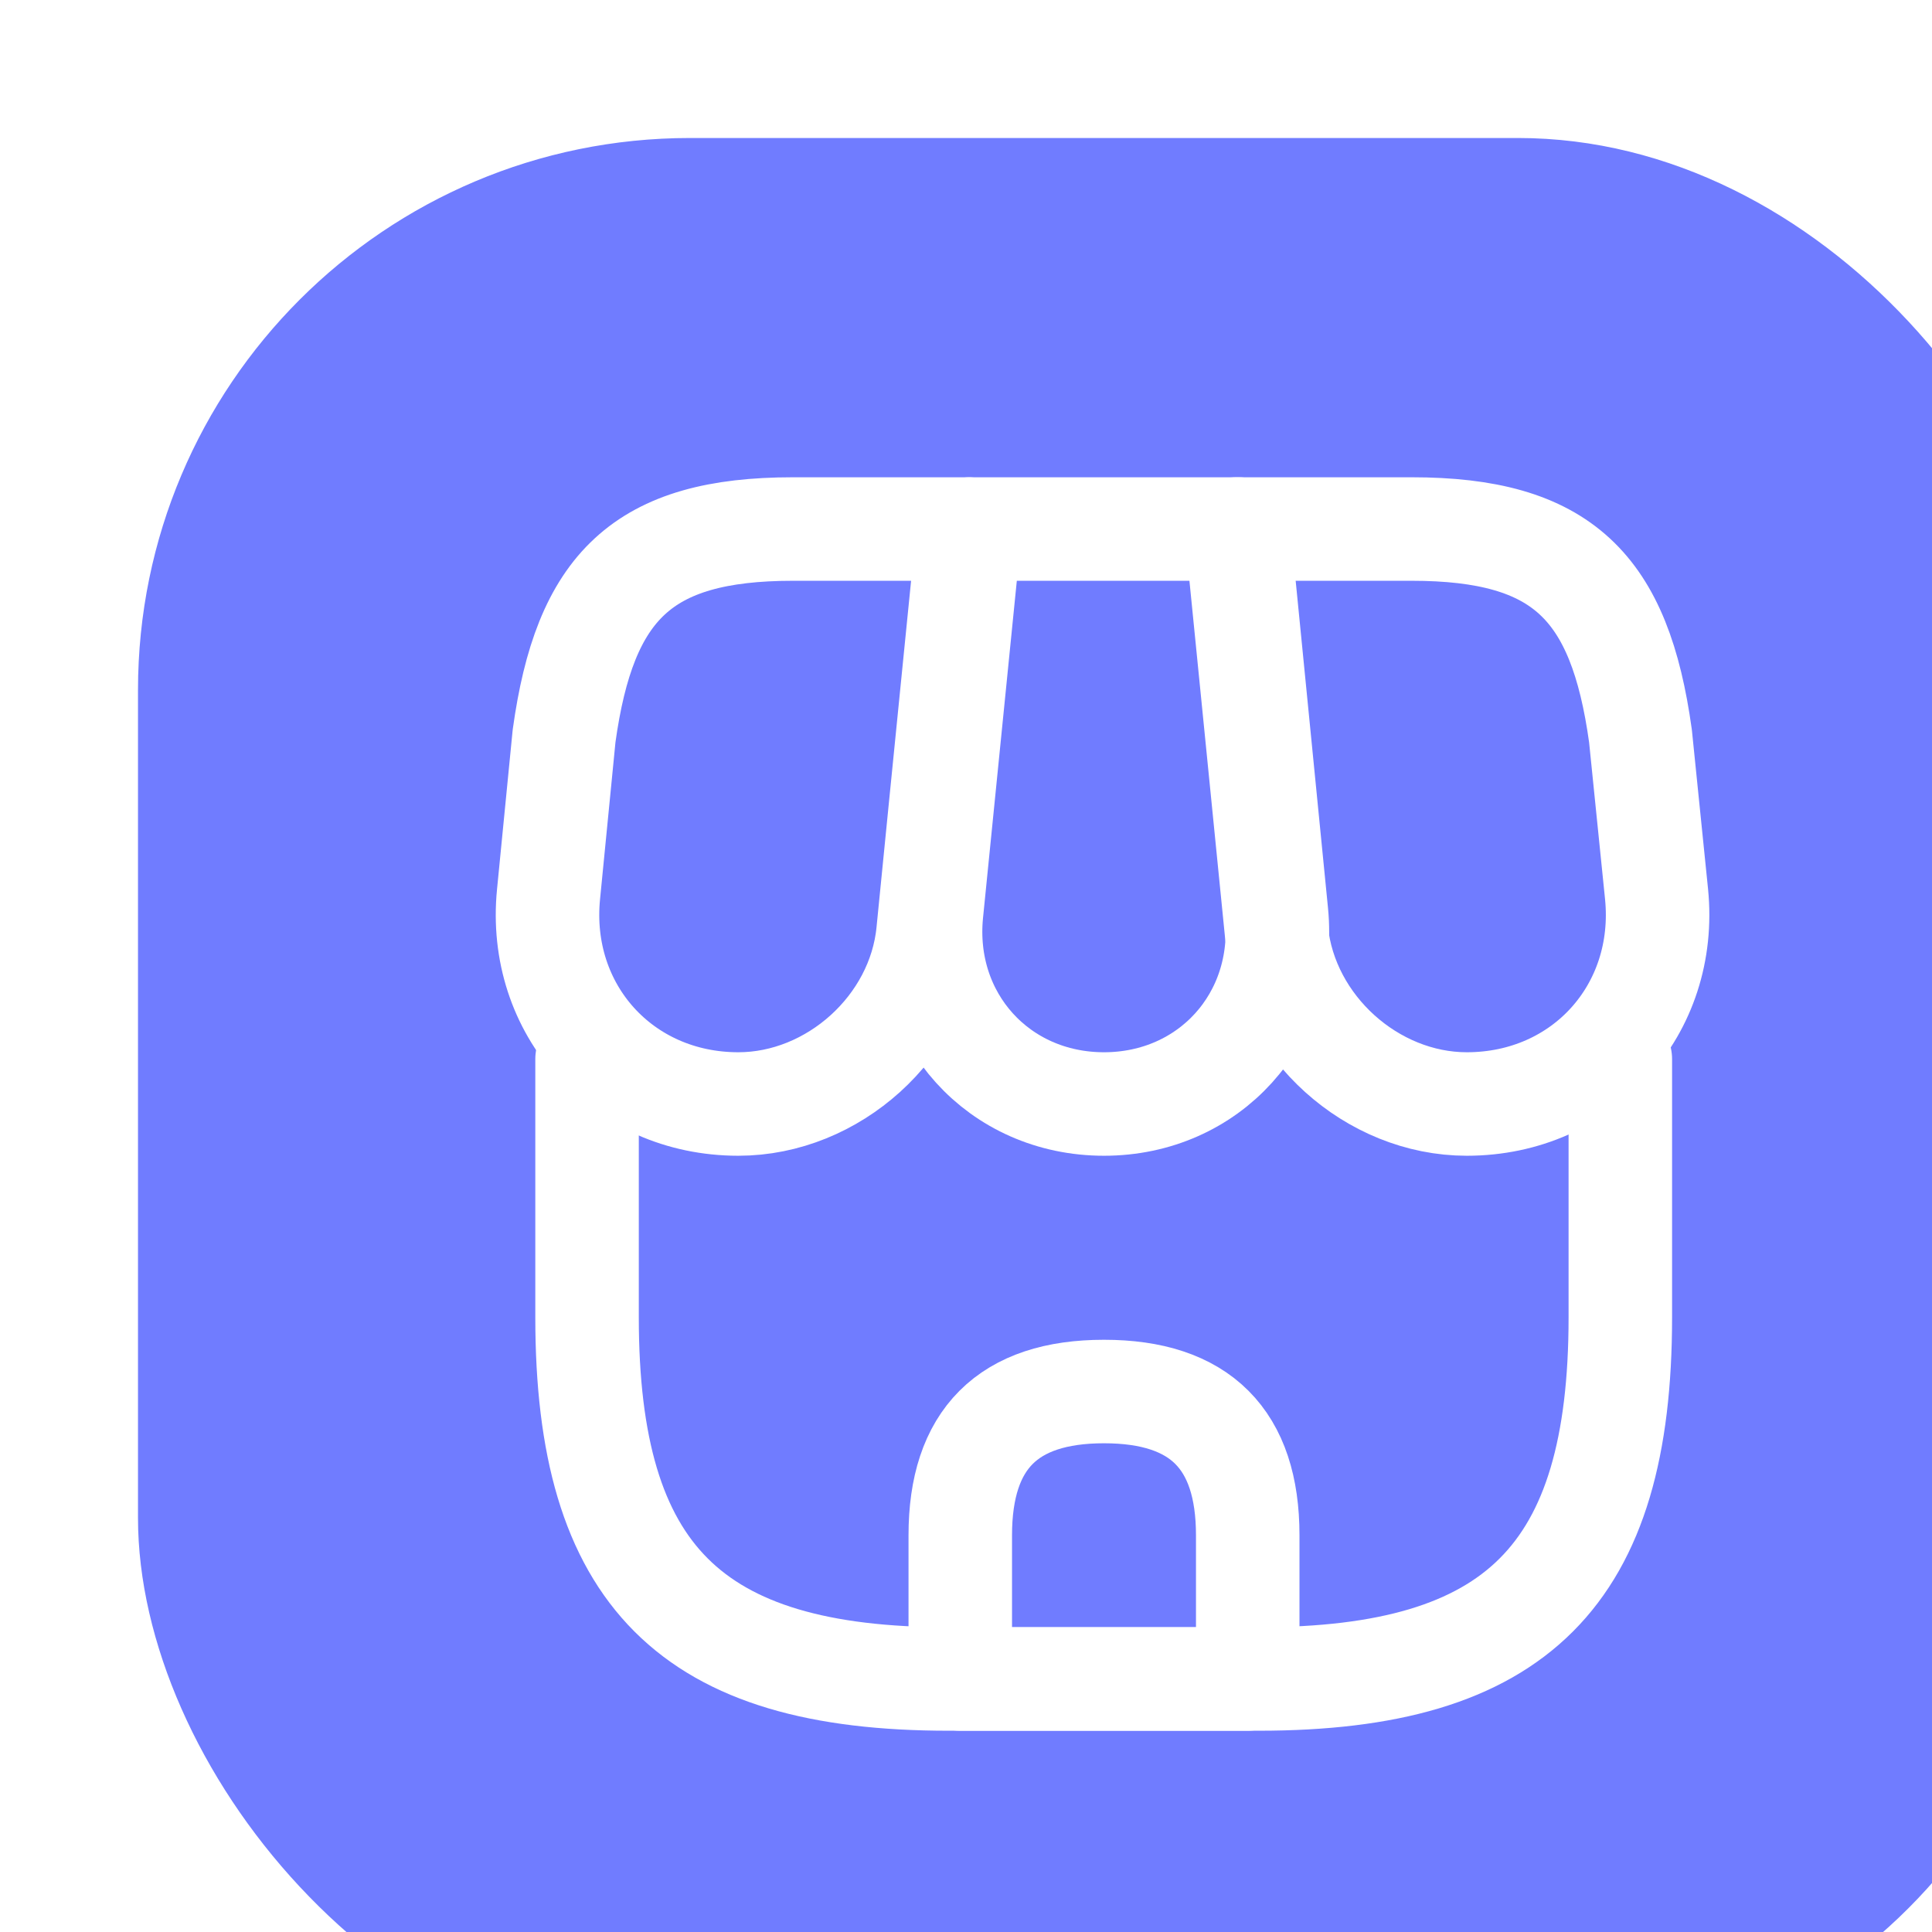 <svg width="28" height="28" viewBox="0 0 28 28" fill="none" xmlns="http://www.w3.org/2000/svg">
<g filter="url(#filter0_i_96_8657)">
<rect width="28" height="28" rx="8" fill="#707CFF"/>
<path d="M6.508 13.35V17.092C6.508 20.833 8.008 22.333 11.75 22.333H16.242C19.983 22.333 21.483 20.833 21.483 17.092V13.35" stroke="white" stroke-width="1.5" stroke-linecap="round" stroke-linejoin="round"/>
<path d="M14 14C15.525 14 16.65 12.758 16.5 11.233L15.95 5.667H12.058L11.5 11.233C11.35 12.758 12.475 14 14 14Z" stroke="white" stroke-width="1.5" stroke-linecap="round" stroke-linejoin="round"/>
<path d="M19.258 14C20.942 14 22.175 12.633 22.008 10.958L21.775 8.667C21.475 6.5 20.642 5.667 18.458 5.667H15.917L16.5 11.508C16.642 12.883 17.883 14 19.258 14Z" stroke="white" stroke-width="1.5" stroke-linecap="round" stroke-linejoin="round"/>
<path d="M8.7 14C10.075 14 11.317 12.883 11.45 11.508L11.633 9.667L12.033 5.667H9.492C7.308 5.667 6.475 6.5 6.175 8.667L5.95 10.958C5.783 12.633 7.017 14 8.7 14Z" stroke="white" stroke-width="1.5" stroke-linecap="round" stroke-linejoin="round"/>
<path d="M14 18.167C12.608 18.167 11.917 18.858 11.917 20.25V22.333H16.083V20.25C16.083 18.858 15.392 18.167 14 18.167Z" stroke="white" stroke-width="1.5" stroke-linecap="round" stroke-linejoin="round"/>
</g>
<defs>
<filter id="filter0_i_96_8657" x="0" y="0" width="30" height="30" filterUnits="userSpaceOnUse" color-interpolation-filters="sRGB">
<feFlood flood-opacity="0" result="BackgroundImageFix"/>
<feBlend mode="normal" in="SourceGraphic" in2="BackgroundImageFix" result="shape"/>
<feColorMatrix in="SourceAlpha" type="matrix" values="0 0 0 0 0 0 0 0 0 0 0 0 0 0 0 0 0 0 127 0" result="hardAlpha"/>
<feOffset dx="2" dy="2"/>
<feGaussianBlur stdDeviation="4"/>
<feComposite in2="hardAlpha" operator="arithmetic" k2="-1" k3="1"/>
<feColorMatrix type="matrix" values="0 0 0 0 1 0 0 0 0 1 0 0 0 0 1 0 0 0 0.16 0"/>
<feBlend mode="normal" in2="shape" result="effect1_innerShadow_96_8657"/>
</filter>
</defs>
</svg>
